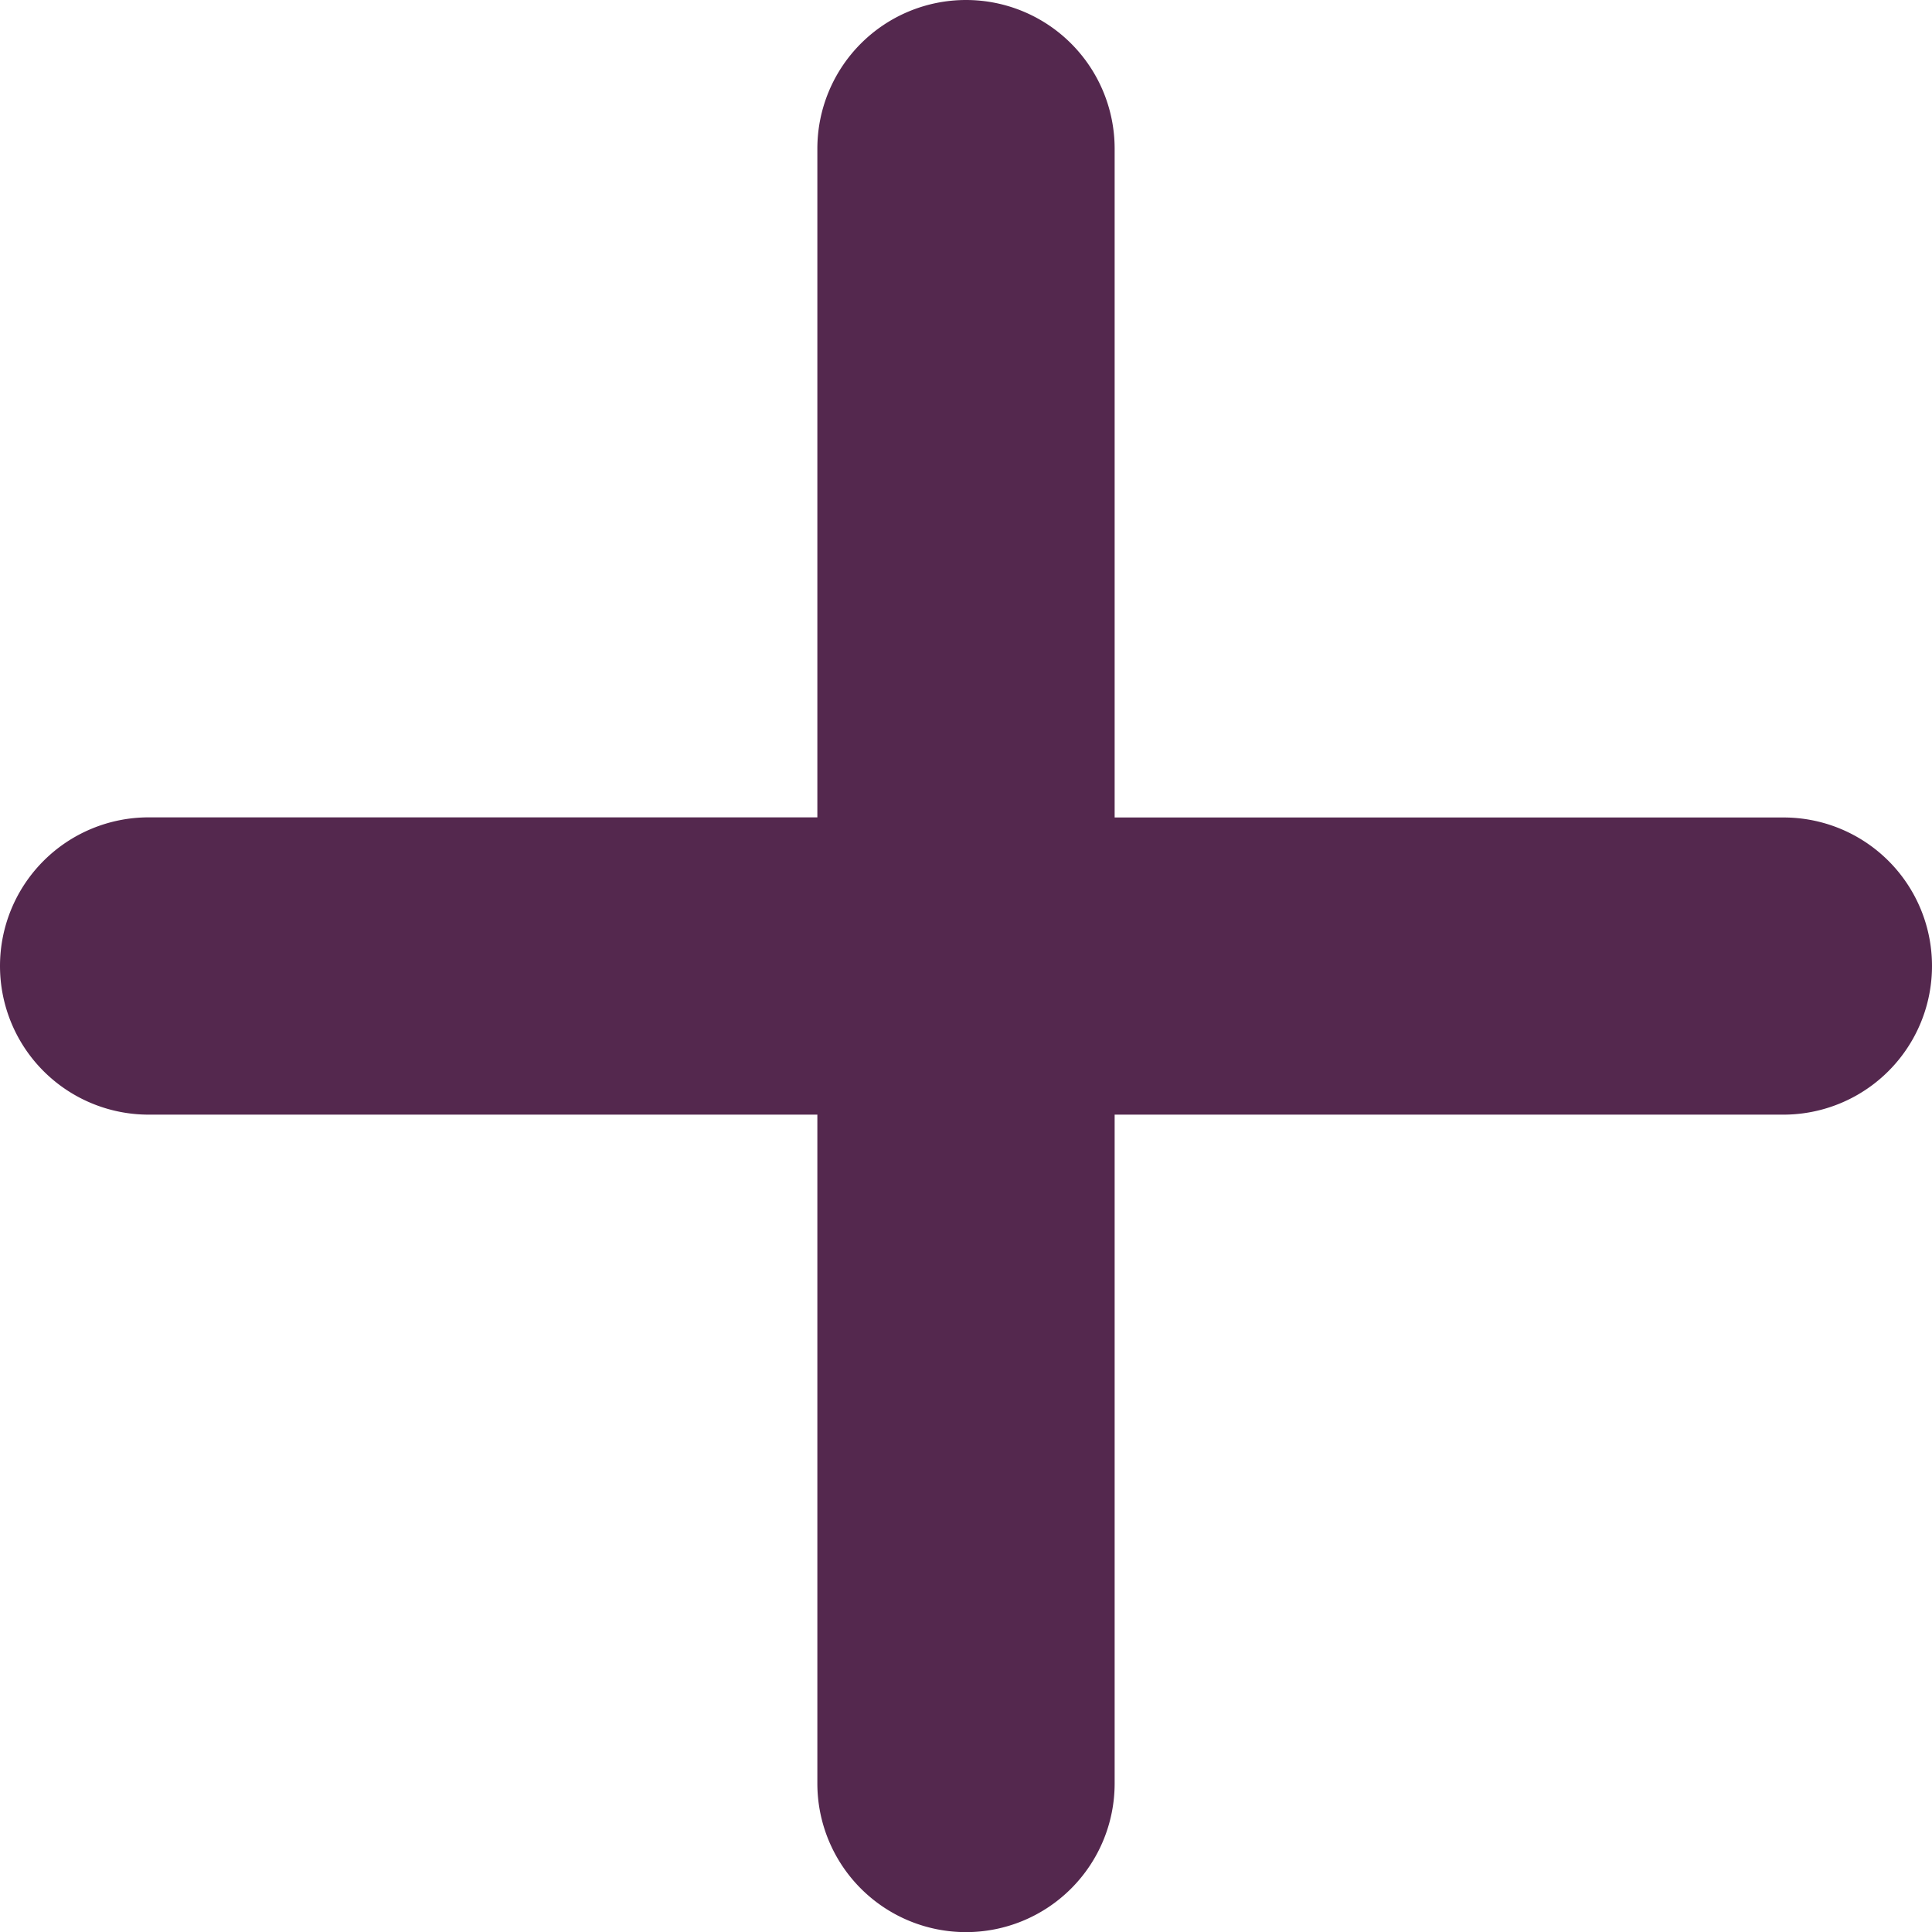 ﻿<svg xmlns="http://www.w3.org/2000/svg" width="16" height="16" viewBox="0 0 16 16">
	<g id="Grupo_1092" data-name="Grupo 1092" transform="translate(-334 -5)">
		<path id="plus-solid" d="M32,56a1.231,1.231,0,0,1-1.231,1.231H25.231V62.77a1.231,1.231,0,0,1-2.462,0V57.231H17.231a1.231,1.231,0,1,1,0-2.462h5.538V49.231a1.231,1.231,0,1,1,2.462,0V54.77h5.538A1.229,1.229,0,0,1,32,56Z" transform="translate(318 -43)" fill="#54284E"/>
	</g>
</svg>